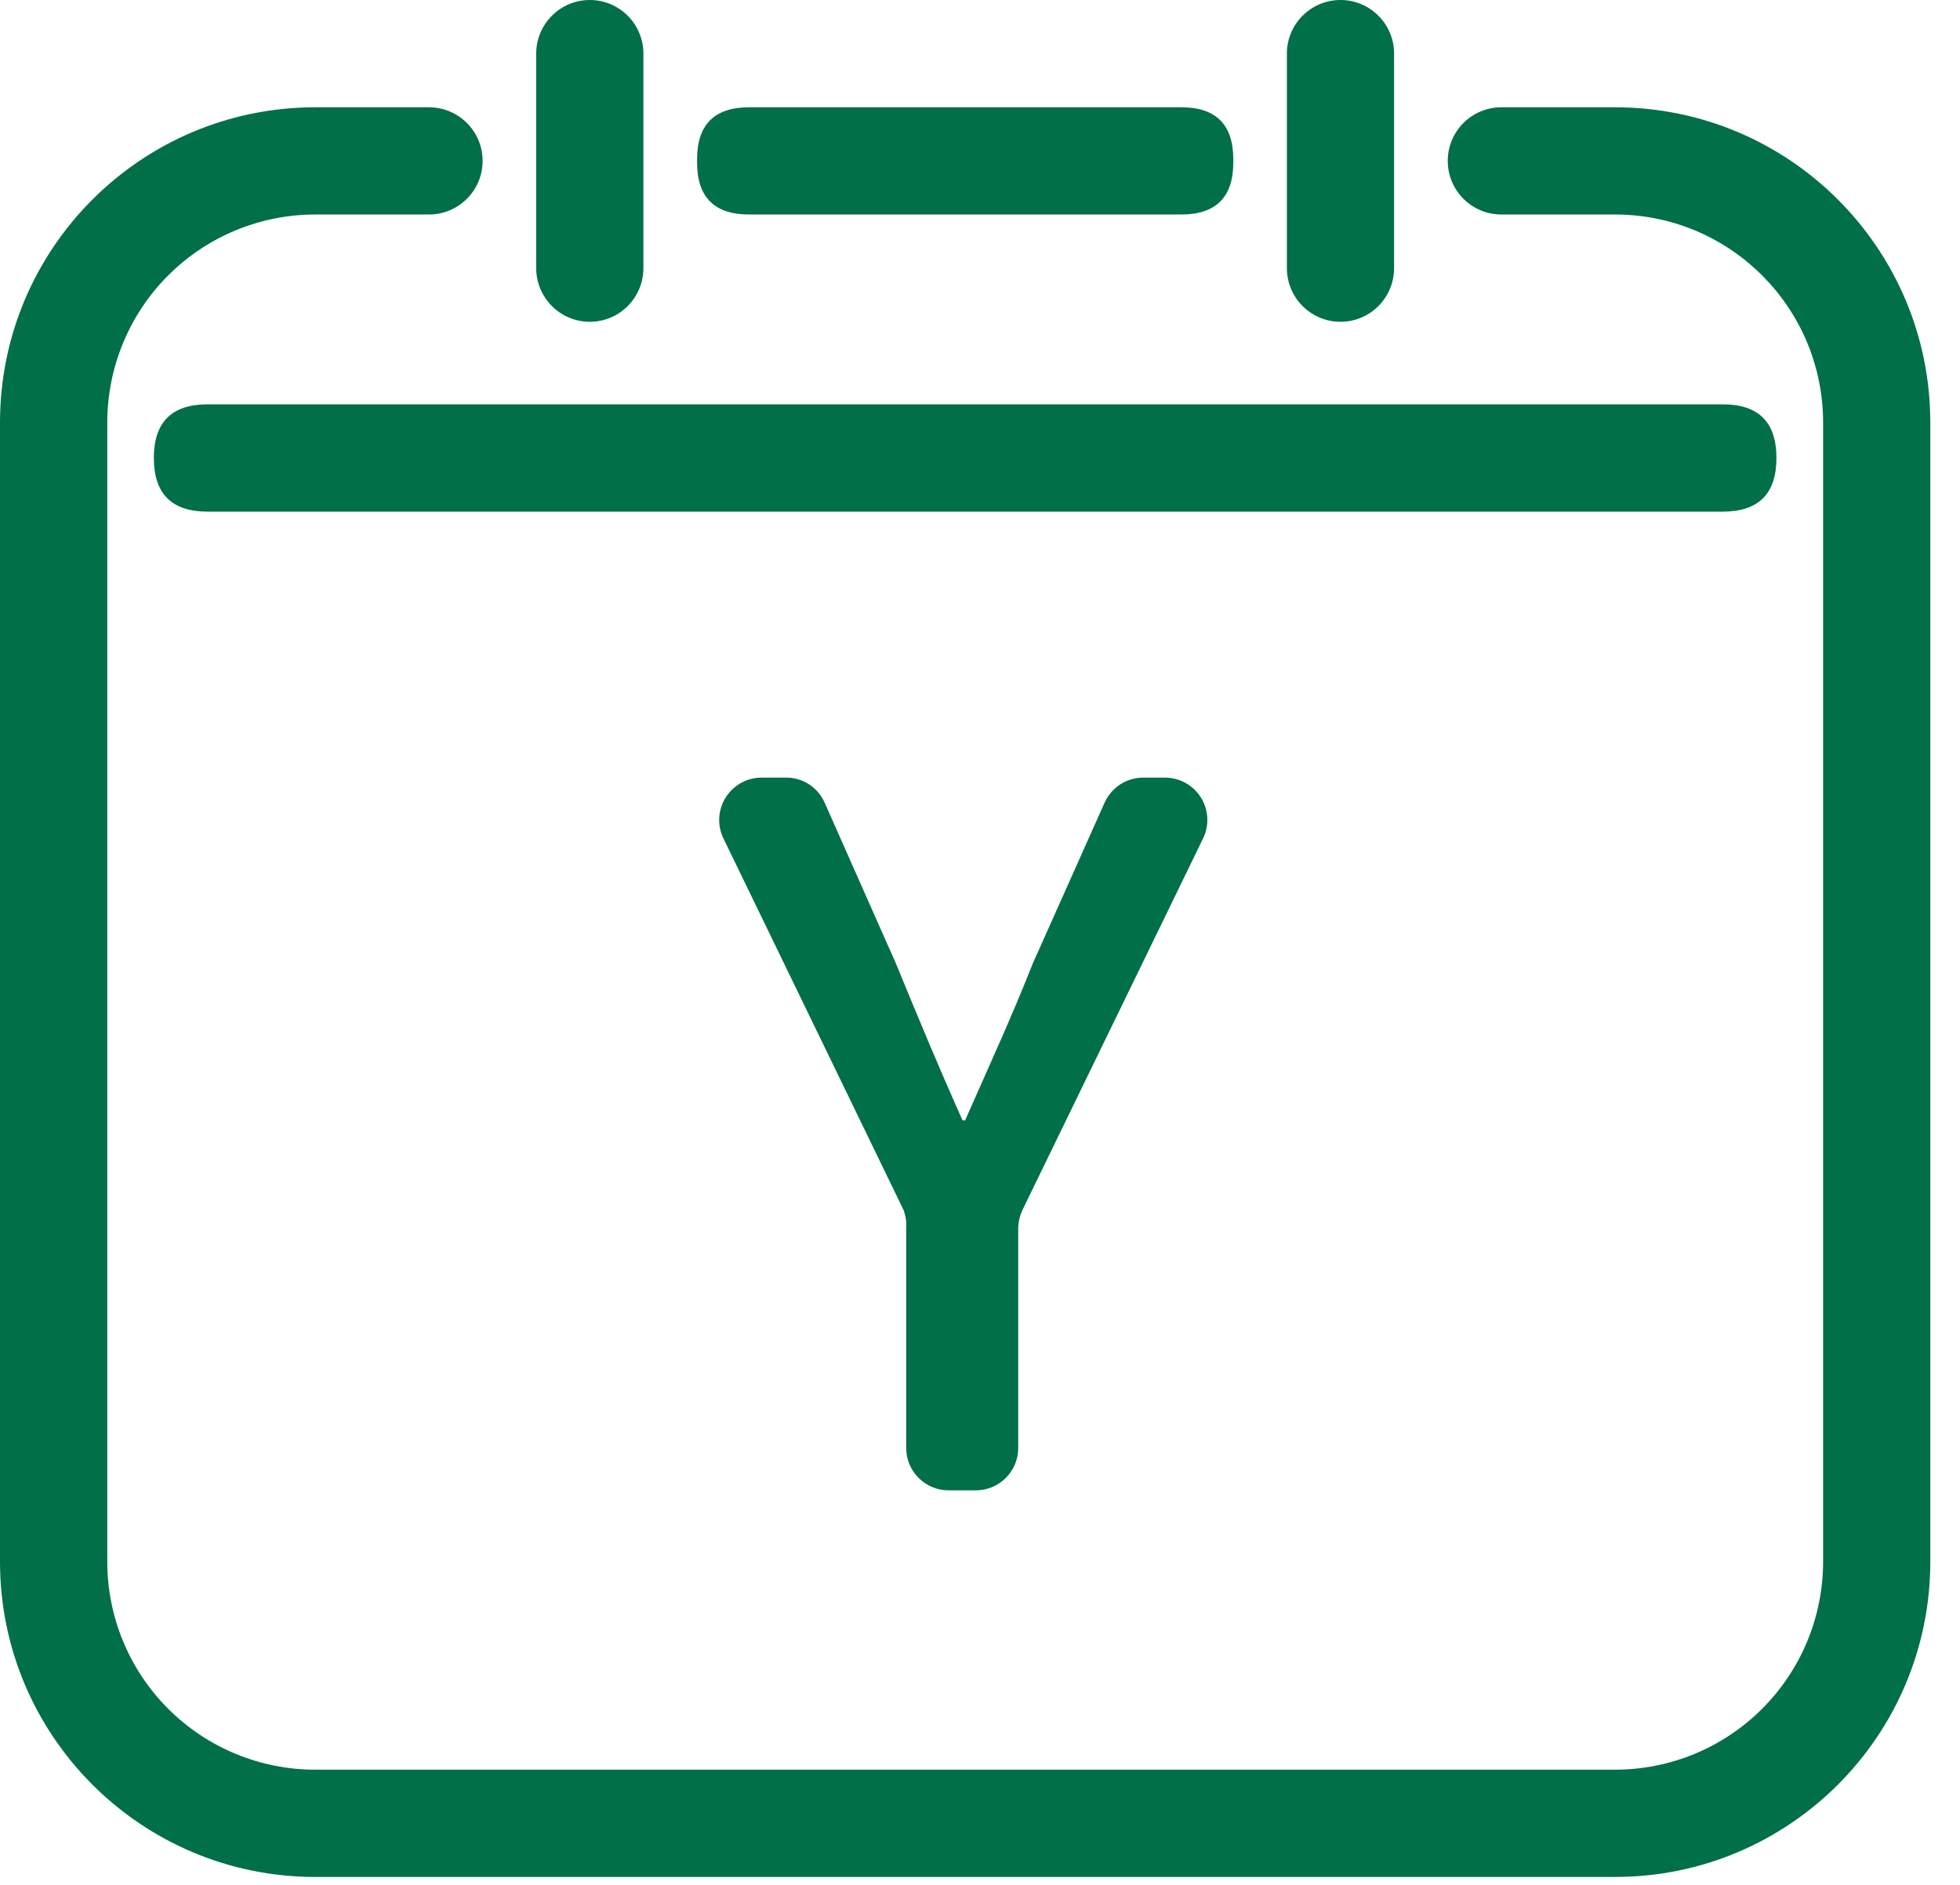 <?xml version="1.0" encoding="UTF-8"?>
<svg width="26px" height="25px" viewBox="0 0 26 25" version="1.1" xmlns="http://www.w3.org/2000/svg" xmlns:xlink="http://www.w3.org/1999/xlink">
    <!-- Generator: Sketch 63.1 (92452) - https://sketch.com -->
    <title>编组</title>
    <desc>Created with Sketch.</desc>
    <g id="页面-1" stroke="none" stroke-width="1" fill="none" fill-rule="evenodd">
        <g id="01-01-简介" transform="translate(-937, -1078)" fill="#016F48" fill-rule="nonzero">
            <g id="1" transform="translate(932, 1078)">
                <g id="编组" transform="translate(5, 0)">
                    <path d="M9.937,1.423 L15.67,1.423 C16.13,1.423 16.36,1.653 16.36,2.113 L16.36,2.155 C16.36,2.615 16.13,2.845 15.67,2.845 L9.937,2.845 C9.477,2.845 9.247,2.615 9.247,2.155 L9.247,2.113 C9.247,1.653 9.477,1.423 9.937,1.423 Z" id="路径"></path>
                    <path d="M21.424,1.423 L19.916,1.423 C19.523,1.423 19.205,1.741 19.205,2.134 C19.205,2.527 19.523,2.845 19.916,2.845 L21.445,2.845 C22.961,2.857 24.184,4.089 24.184,5.605 L24.184,20.713 C24.184,21.445 23.893,22.147 23.375,22.664 C22.858,23.182 22.156,23.472 21.424,23.472 L4.182,23.472 C3.45,23.472 2.748,23.182 2.231,22.664 C1.713,22.147 1.423,21.445 1.423,20.713 L1.423,5.605 C1.423,4.873 1.713,4.171 2.231,3.653 C2.748,3.136 3.45,2.845 4.182,2.845 L5.69,2.845 C6.083,2.845 6.402,2.527 6.402,2.134 C6.402,1.741 6.083,1.423 5.69,1.423 L4.182,1.423 C1.873,1.423 0,3.295 0,5.605 L0,20.713 C0,23.022 1.873,24.895 4.182,24.895 L21.424,24.895 C23.734,24.895 25.606,23.022 25.606,20.713 L25.606,5.605 C25.606,3.295 23.734,1.423 21.424,1.423 Z" id="路径"></path>
                    <path d="M7.824,4.268 C8.217,4.268 8.535,3.949 8.535,3.556 L8.535,0.711 C8.535,0.319 8.217,0 7.824,0 C7.431,0 7.113,0.319 7.113,0.711 L7.113,3.556 C7.113,3.949 7.431,4.268 7.824,4.268 L7.824,4.268 Z M17.782,4.268 C17.971,4.268 18.152,4.193 18.285,4.059 C18.418,3.926 18.493,3.745 18.493,3.556 L18.493,0.711 C18.493,0.319 18.175,0 17.782,0 C17.389,0 17.071,0.319 17.071,0.711 L17.071,3.556 C17.071,3.949 17.389,4.268 17.782,4.268 L17.782,4.268 Z M11.985,16.047 L9.595,11.117 C9.512,10.944 9.524,10.74 9.627,10.577 C9.729,10.414 9.908,10.314 10.1,10.314 L10.427,10.314 C10.65,10.312 10.851,10.444 10.94,10.648 L11.886,12.782 C12.177,13.493 12.447,14.14 12.768,14.859 L12.803,14.859 C13.116,14.147 13.422,13.486 13.699,12.782 L14.652,10.648 C14.743,10.443 14.947,10.311 15.172,10.314 L15.456,10.314 C15.649,10.314 15.827,10.414 15.93,10.577 C16.032,10.74 16.044,10.944 15.961,11.117 L13.564,16.047 C13.528,16.125 13.508,16.209 13.507,16.296 L13.507,19.205 C13.507,19.515 13.256,19.767 12.945,19.767 L12.583,19.767 C12.272,19.767 12.021,19.515 12.021,19.205 L12.021,16.296 C12.027,16.211 12.015,16.126 11.985,16.047 L11.985,16.047 Z" id="形状"></path>
                    <path d="M2.753,5.363 L22.854,5.363 C23.328,5.363 23.565,5.6 23.565,6.074 L23.565,6.074 C23.565,6.549 23.328,6.786 22.854,6.786 L2.753,6.786 C2.278,6.786 2.041,6.549 2.041,6.074 L2.041,6.074 C2.041,5.6 2.278,5.363 2.753,5.363 Z" id="路径"></path>
                </g>
            </g>
        </g>
    </g>
</svg>
